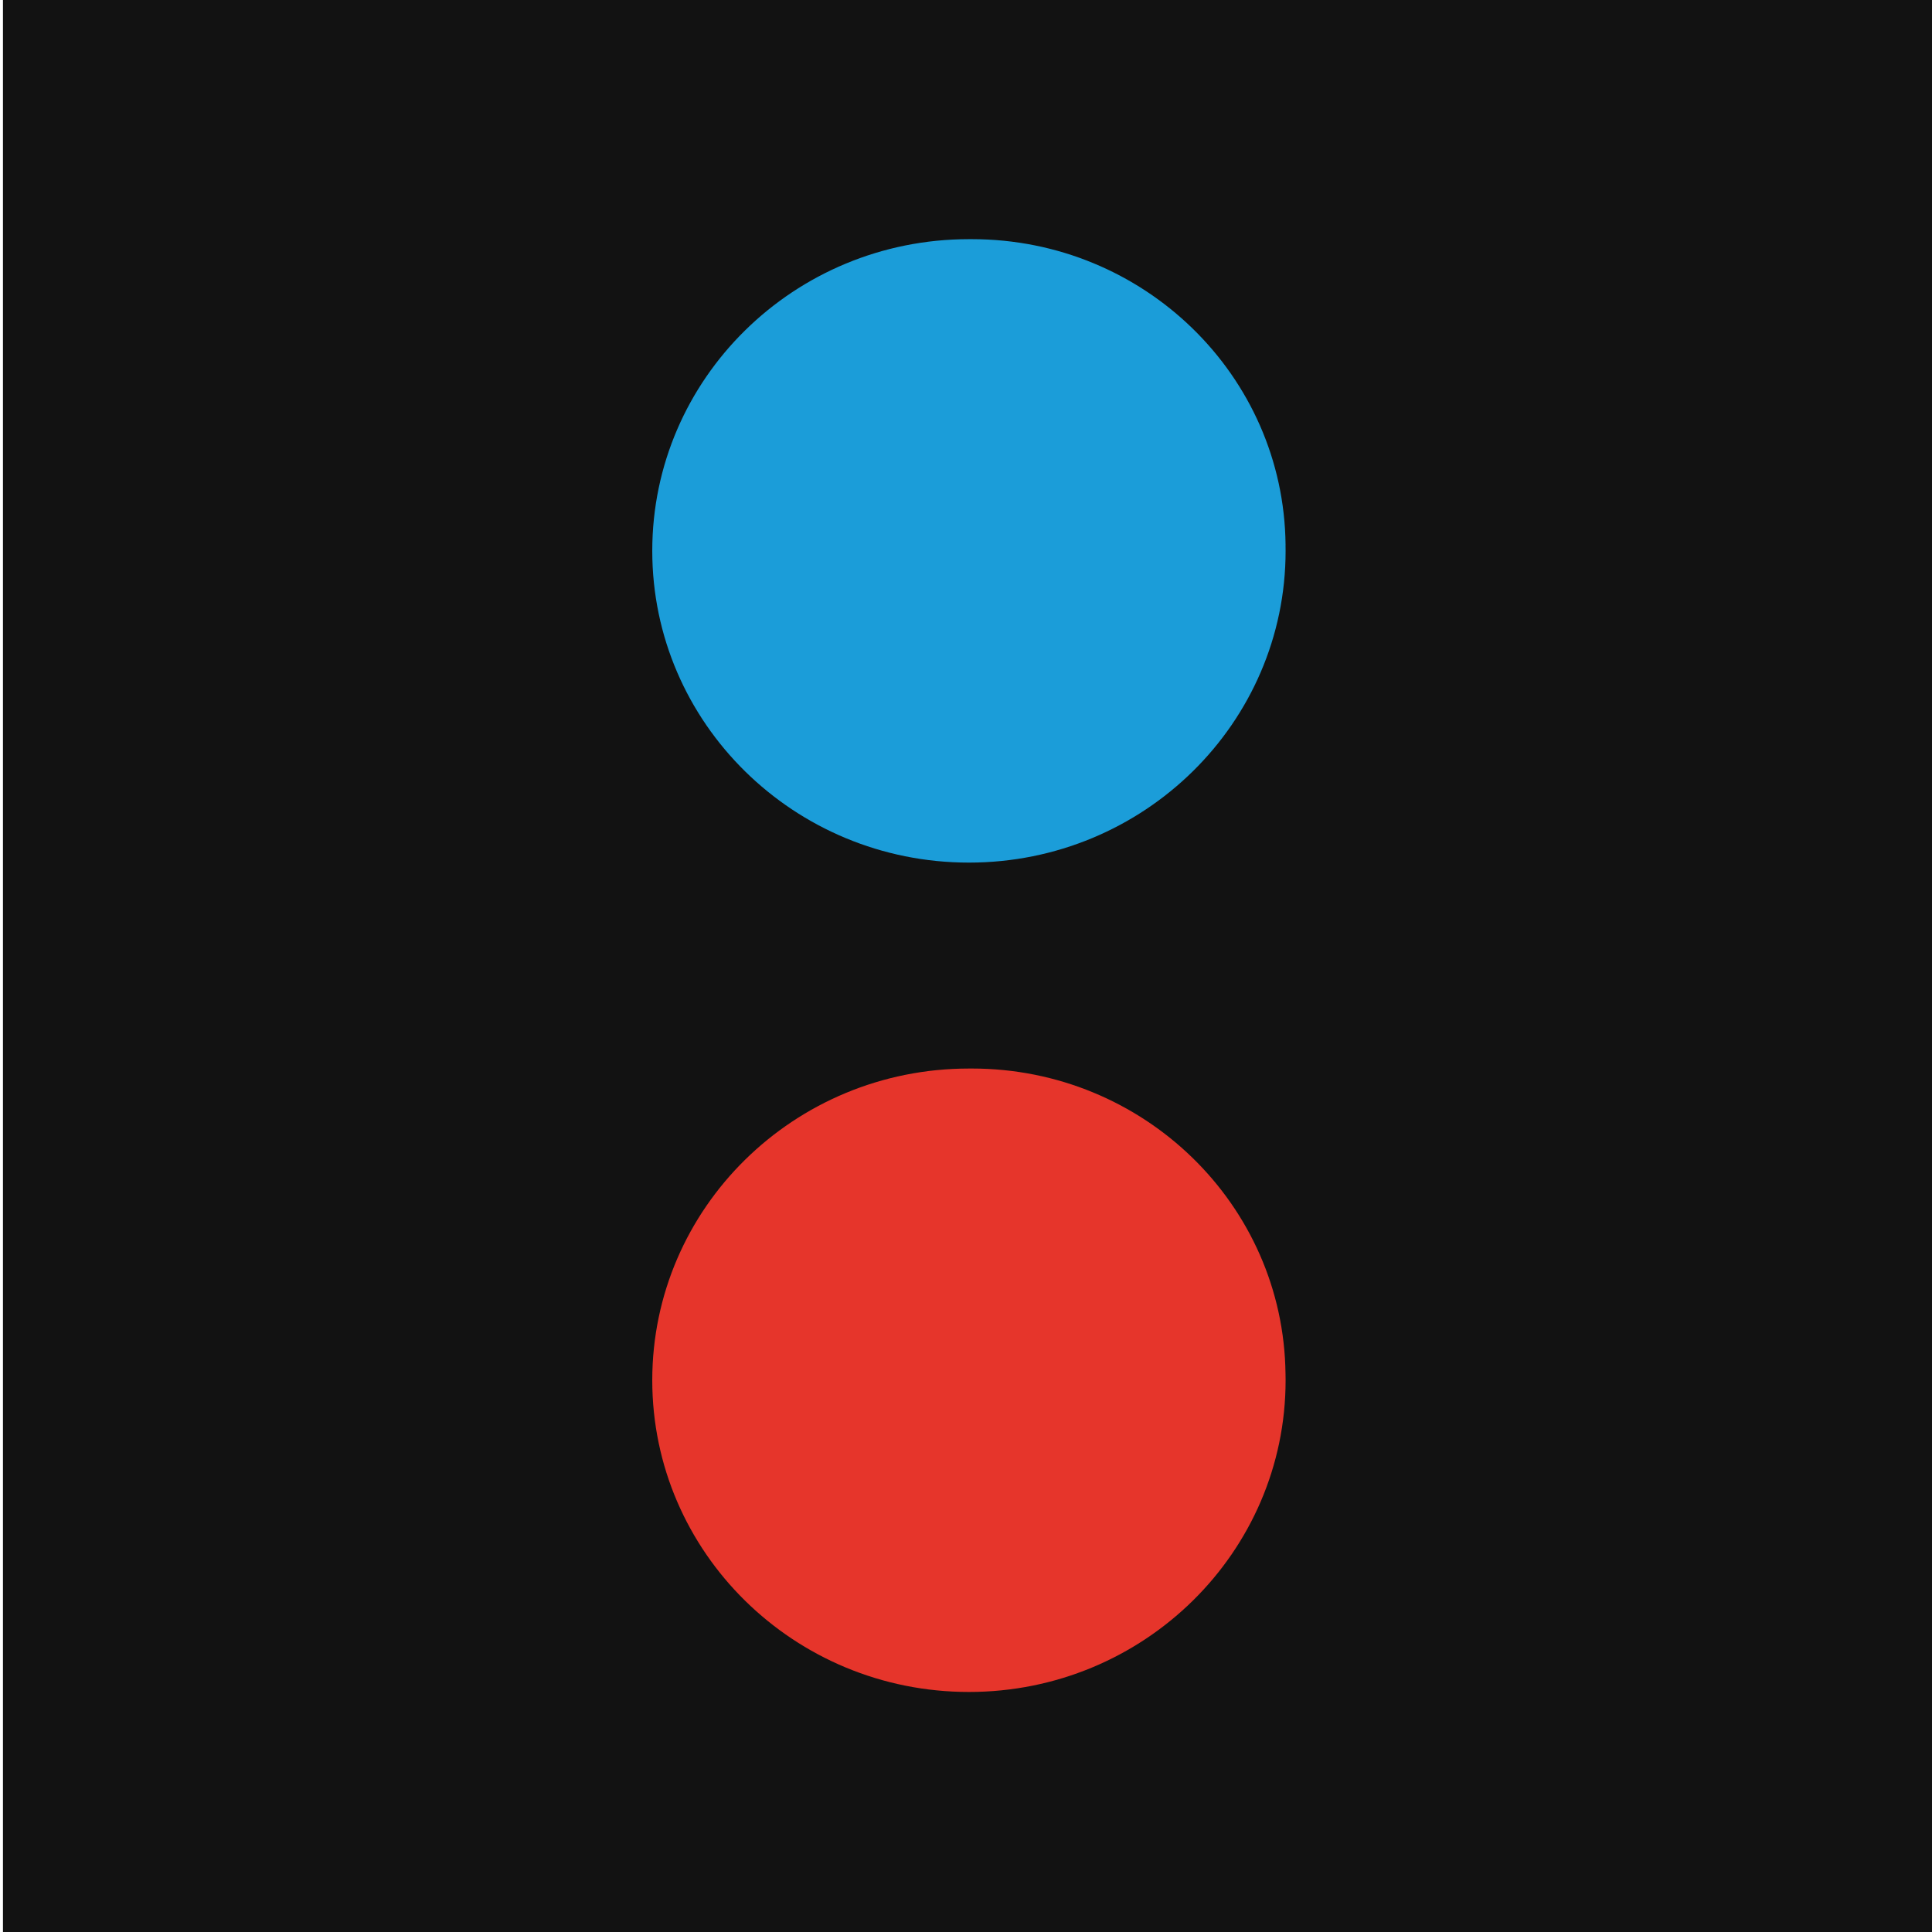 <svg width="512" height="512" viewBox="0 0 512 512" fill="none" xmlns="http://www.w3.org/2000/svg">
<g clip-path="url(#clip0_1043_62)">
<rect x="0.785" width="512" height="512" fill="#121212"/>
<path d="M340.675 364.053C340.687 364.622 340.697 365.204 340.697 365.782C340.697 411.396 303.116 448.389 256.777 448.389C210.438 448.389 172.857 411.396 172.857 365.782C172.857 320.168 210.416 283.182 256.756 283.174C257.024 283.171 257.298 283.171 257.561 283.171C303.095 283.171 340.154 319.241 340.673 364.053H340.675Z" fill="#E6352B"/>
<path d="M340.681 144.657C340.687 145.093 340.697 145.548 340.697 145.99C340.697 191.605 303.116 228.599 256.777 228.599C210.438 228.599 172.857 191.605 172.857 145.99C172.857 100.376 210.426 63.382 256.767 63.382C257.03 63.382 257.305 63.382 257.568 63.382C303.131 63.382 340.211 99.493 340.687 144.345L340.681 144.657Z" fill="#1B9DD9"/>
</g>
<defs>
<clipPath id="clip0_1043_62">
<rect width="512" height="512" fill="white" transform="translate(0.785)"/>
</clipPath>
</defs>
</svg>
